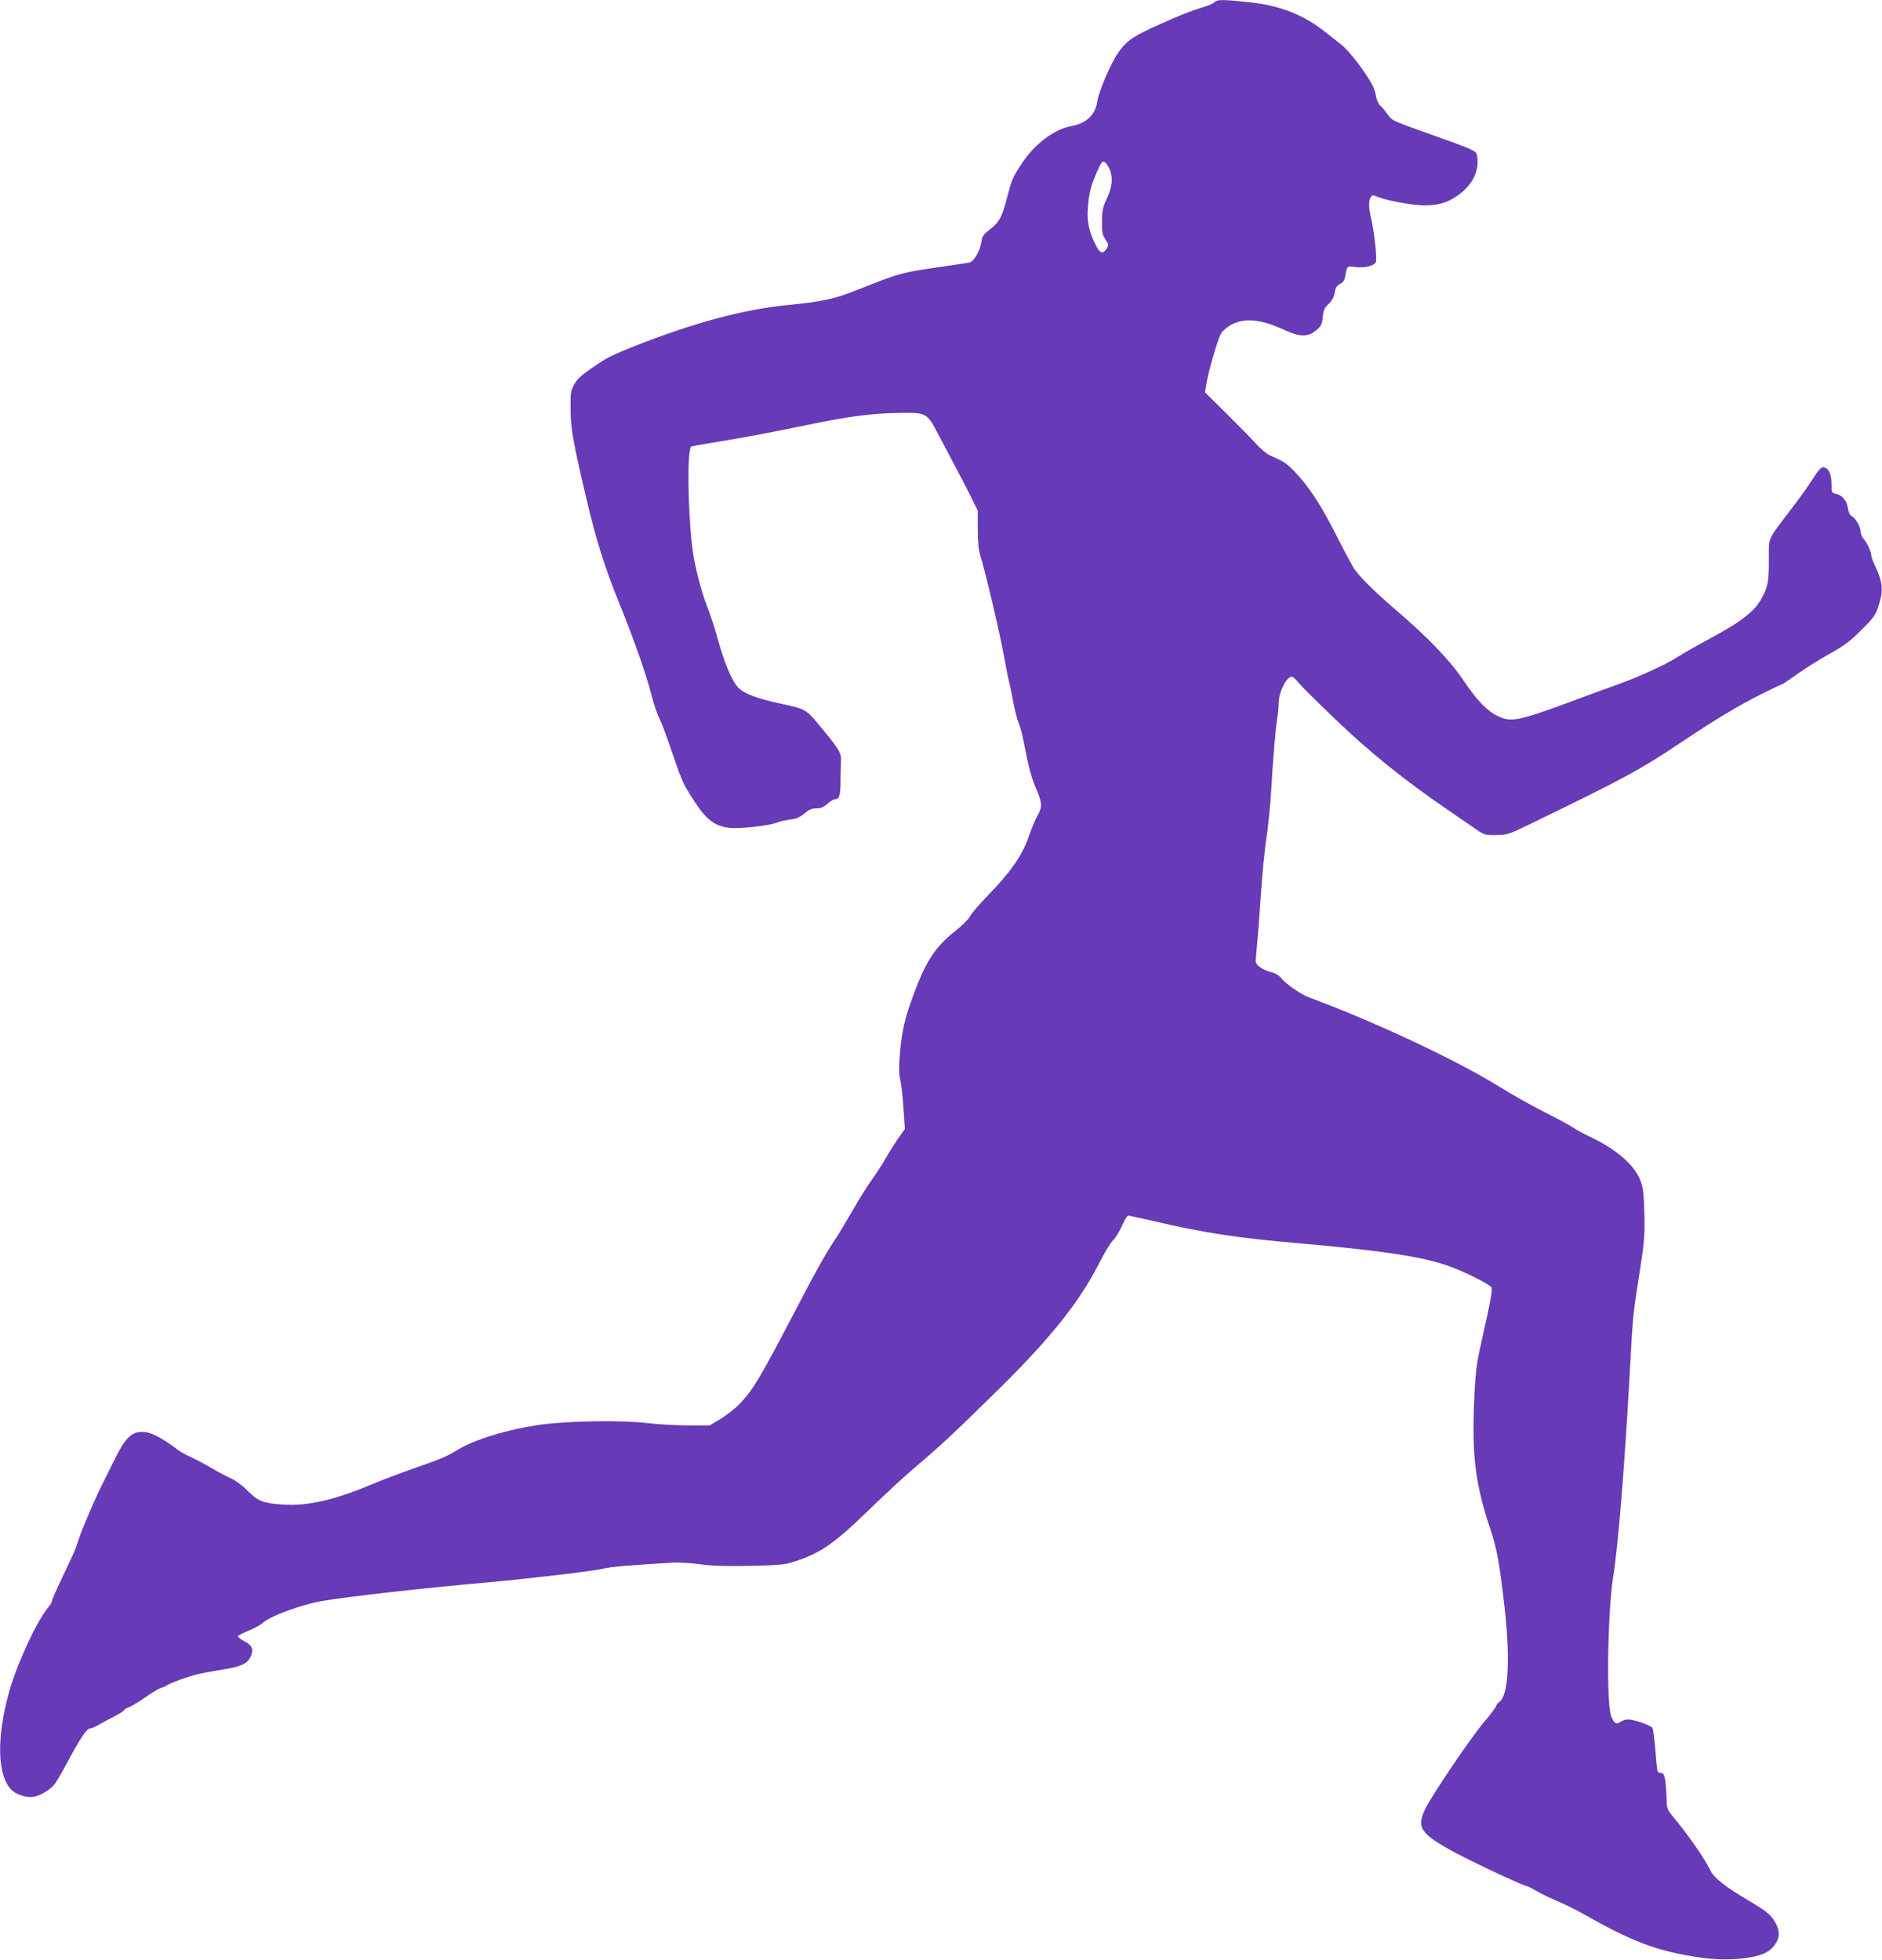 <?xml version="1.0" standalone="no"?>
<!DOCTYPE svg PUBLIC "-//W3C//DTD SVG 20010904//EN"
 "http://www.w3.org/TR/2001/REC-SVG-20010904/DTD/svg10.dtd">
<svg version="1.0" xmlns="http://www.w3.org/2000/svg"
 width="1229pt" height="1280pt" viewBox="0 0 1229 1280"
 preserveAspectRatio="xMidYMid meet">
<g transform="translate(0,1280) scale(0.1,-0.1)"
fill="#673ab7" stroke="none">
<path d="M7930 12785 c-7 -8 -44 -24 -84 -35 -39 -12 -114 -39 -166 -62 -275
-119 -312 -142 -375 -228 -47 -63 -131 -259 -140 -325 -12 -85 -73 -142 -170
-159 -114 -21 -242 -119 -329 -253 -54 -84 -60 -99 -91 -219 -31 -120 -51
-157 -110 -202 -42 -32 -51 -44 -56 -79 -8 -61 -48 -131 -79 -138 -14 -3 -104
-16 -200 -30 -205 -29 -256 -41 -398 -96 -59 -23 -146 -57 -193 -75 -97 -37
-197 -57 -374 -74 -262 -24 -549 -95 -880 -217 -181 -66 -309 -121 -357 -154
-130 -87 -154 -107 -178 -149 -23 -41 -25 -55 -24 -160 0 -126 17 -223 104
-590 63 -268 121 -452 216 -685 97 -239 176 -466 209 -597 14 -55 37 -123 51
-150 14 -27 51 -127 83 -222 66 -194 70 -203 145 -319 79 -122 135 -164 232
-174 66 -7 256 14 303 33 19 8 58 17 88 21 42 4 64 14 95 39 30 26 49 34 79
34 28 0 47 8 72 30 19 17 41 30 50 30 29 0 36 26 36 131 1 57 2 118 3 134 2
34 -19 69 -108 177 -126 153 -112 144 -289 183 -156 34 -234 64 -273 103 -43
43 -94 166 -141 340 -16 59 -44 142 -61 185 -42 106 -87 282 -100 397 -30 266
-33 643 -5 654 7 2 59 12 116 21 187 30 420 73 643 120 271 56 423 76 591 78
190 3 187 4 268 -151 37 -70 87 -165 112 -212 25 -47 67 -128 93 -180 l47 -95
0 -120 c0 -85 5 -136 17 -175 34 -109 128 -508 153 -650 15 -80 30 -158 35
-175 5 -16 16 -73 26 -125 9 -52 25 -115 35 -139 11 -24 28 -92 39 -150 28
-146 46 -213 81 -294 35 -84 36 -109 3 -166 -14 -25 -40 -88 -58 -141 -42
-118 -119 -229 -261 -374 -55 -57 -109 -119 -120 -140 -11 -21 -56 -65 -102
-101 -112 -88 -178 -182 -243 -348 -76 -193 -99 -284 -112 -435 -9 -103 -8
-145 1 -185 7 -29 16 -112 21 -186 l9 -135 -43 -60 c-23 -34 -62 -95 -85 -136
-24 -41 -65 -104 -91 -140 -26 -36 -82 -125 -123 -197 -42 -73 -89 -152 -105
-175 -61 -90 -129 -210 -237 -418 -270 -517 -305 -575 -399 -673 -28 -29 -83
-72 -122 -95 l-70 -42 -138 0 c-75 0 -199 7 -274 16 -161 19 -506 14 -685 -10
-216 -30 -432 -95 -550 -166 -74 -45 -107 -59 -298 -125 -73 -26 -188 -69
-254 -97 -254 -106 -422 -145 -585 -135 -129 8 -165 22 -231 88 -35 36 -79 69
-111 83 -29 13 -87 44 -128 68 -41 25 -101 56 -133 71 -32 14 -70 36 -85 47
-90 69 -163 109 -209 116 -89 11 -132 -27 -212 -193 -24 -48 -56 -113 -71
-143 -45 -88 -136 -300 -155 -360 -22 -71 -37 -104 -113 -262 -34 -71 -62
-135 -62 -143 0 -7 -11 -26 -24 -42 -75 -89 -201 -361 -254 -544 -87 -306 -81
-560 16 -652 33 -31 102 -51 145 -42 47 10 109 49 135 84 13 17 53 86 89 154
82 152 119 207 141 208 9 0 35 11 57 24 22 13 68 38 102 55 35 18 63 36 63 40
0 5 13 13 29 18 16 6 65 35 108 65 43 30 89 58 103 62 14 4 30 11 35 15 21 16
150 63 209 76 33 8 104 20 156 29 122 19 164 38 185 82 24 49 13 76 -40 104
-25 13 -44 28 -42 32 1 5 33 21 71 37 38 16 79 38 90 49 49 46 256 122 394
145 178 30 650 83 1077 121 277 25 694 74 756 90 48 12 169 22 454 39 39 2
120 -3 180 -11 79 -11 170 -13 325 -10 188 4 224 7 285 27 172 55 263 118 492
341 100 97 235 222 300 277 160 134 266 234 542 506 345 340 530 573 658 824
35 70 77 138 92 152 15 14 40 55 57 92 16 37 34 68 41 68 6 0 78 -15 160 -34
339 -79 554 -112 953 -146 538 -47 809 -88 975 -147 108 -38 273 -121 284
-141 7 -14 -1 -67 -30 -198 -22 -98 -44 -199 -49 -224 -21 -95 -31 -203 -36
-405 -9 -292 18 -479 101 -730 51 -151 65 -227 101 -540 37 -332 24 -570 -34
-610 -12 -9 -22 -22 -22 -28 -1 -7 -37 -55 -81 -107 -88 -105 -328 -460 -378
-557 -65 -130 -38 -170 197 -296 138 -73 446 -217 466 -217 4 0 33 -15 64 -33
31 -18 93 -48 137 -66 44 -19 116 -54 160 -79 329 -187 487 -246 765 -287 195
-29 402 -5 463 53 65 62 70 120 15 199 -22 32 -58 60 -146 112 -165 97 -240
156 -263 205 -36 75 -138 223 -243 350 -39 47 -41 54 -43 120 -4 124 -13 166
-33 166 -11 0 -21 4 -25 9 -3 5 -10 69 -15 142 -6 73 -15 138 -20 145 -15 17
-122 54 -156 54 -16 0 -40 -7 -52 -16 -27 -19 -40 -12 -60 35 -33 77 -25 677
13 916 32 201 72 695 105 1280 24 438 22 419 67 705 32 205 34 239 31 385 -4
137 -8 169 -27 218 -38 98 -160 203 -323 280 -43 20 -97 49 -120 65 -24 16
-107 61 -185 100 -78 39 -208 112 -288 162 -281 175 -818 427 -1248 586 -53
20 -152 89 -178 123 -14 18 -37 33 -63 40 -62 16 -106 47 -106 73 0 13 5 68
10 123 6 55 17 204 25 330 9 127 24 284 35 350 10 66 24 199 30 295 14 236 29
413 40 485 6 33 10 79 10 102 0 72 51 173 86 173 7 0 25 -16 40 -35 14 -19
124 -128 243 -242 228 -218 444 -393 736 -593 83 -57 170 -117 195 -134 41
-28 52 -31 120 -30 72 1 81 3 235 78 609 296 708 350 968 524 226 151 378 243
528 318 70 35 131 64 135 64 4 0 50 31 103 69 53 38 148 97 211 132 94 52 132
81 205 154 83 83 92 96 114 163 30 91 25 151 -18 242 -17 36 -31 72 -31 81 0
25 -26 81 -49 108 -12 13 -21 36 -21 50 0 31 -32 86 -58 100 -12 7 -21 25 -25
52 -6 48 -37 85 -78 94 -28 6 -29 9 -29 60 0 64 -15 102 -44 111 -22 7 -34 -4
-94 -98 -20 -32 -82 -117 -138 -190 -144 -190 -133 -165 -133 -306 0 -151 -5
-182 -45 -256 -48 -90 -133 -156 -351 -273 -71 -38 -157 -87 -190 -108 -82
-53 -256 -134 -400 -185 -66 -24 -215 -78 -330 -121 -317 -117 -368 -127 -450
-88 -73 34 -138 101 -226 232 -93 137 -232 282 -454 472 -131 113 -223 204
-262 260 -11 17 -61 109 -110 206 -104 206 -177 318 -266 415 -62 66 -80 79
-171 118 -22 10 -65 45 -95 79 -31 34 -118 123 -194 198 l-138 136 7 44 c11
81 78 312 99 343 11 17 40 41 63 54 87 48 196 38 349 -33 102 -47 155 -48 208
-2 33 28 38 39 43 87 4 45 11 59 38 85 23 22 35 44 40 74 5 32 13 45 35 56 21
11 30 25 34 53 11 66 11 65 65 58 63 -8 127 8 135 34 8 24 -11 193 -30 278
-18 74 -19 116 -5 142 9 17 13 18 43 5 60 -25 232 -56 307 -57 89 0 151 18
213 61 94 64 142 150 135 241 -3 42 -6 46 -48 66 -25 12 -124 49 -220 83 -297
105 -289 102 -320 146 -16 22 -37 47 -48 56 -10 9 -22 35 -26 59 -3 23 -15 58
-26 78 -45 83 -150 220 -197 257 -28 22 -77 61 -110 87 -142 112 -294 172
-493 193 -173 19 -214 19 -230 0z m-683 -1092 c22 -54 16 -114 -18 -188 -27
-56 -32 -79 -33 -148 -1 -70 2 -88 22 -120 23 -35 23 -39 8 -62 -24 -37 -43
-31 -70 23 -45 88 -59 157 -52 246 8 96 19 140 54 221 35 81 41 88 60 73 8 -7
21 -27 29 -45z"/>
</g>
</svg>
